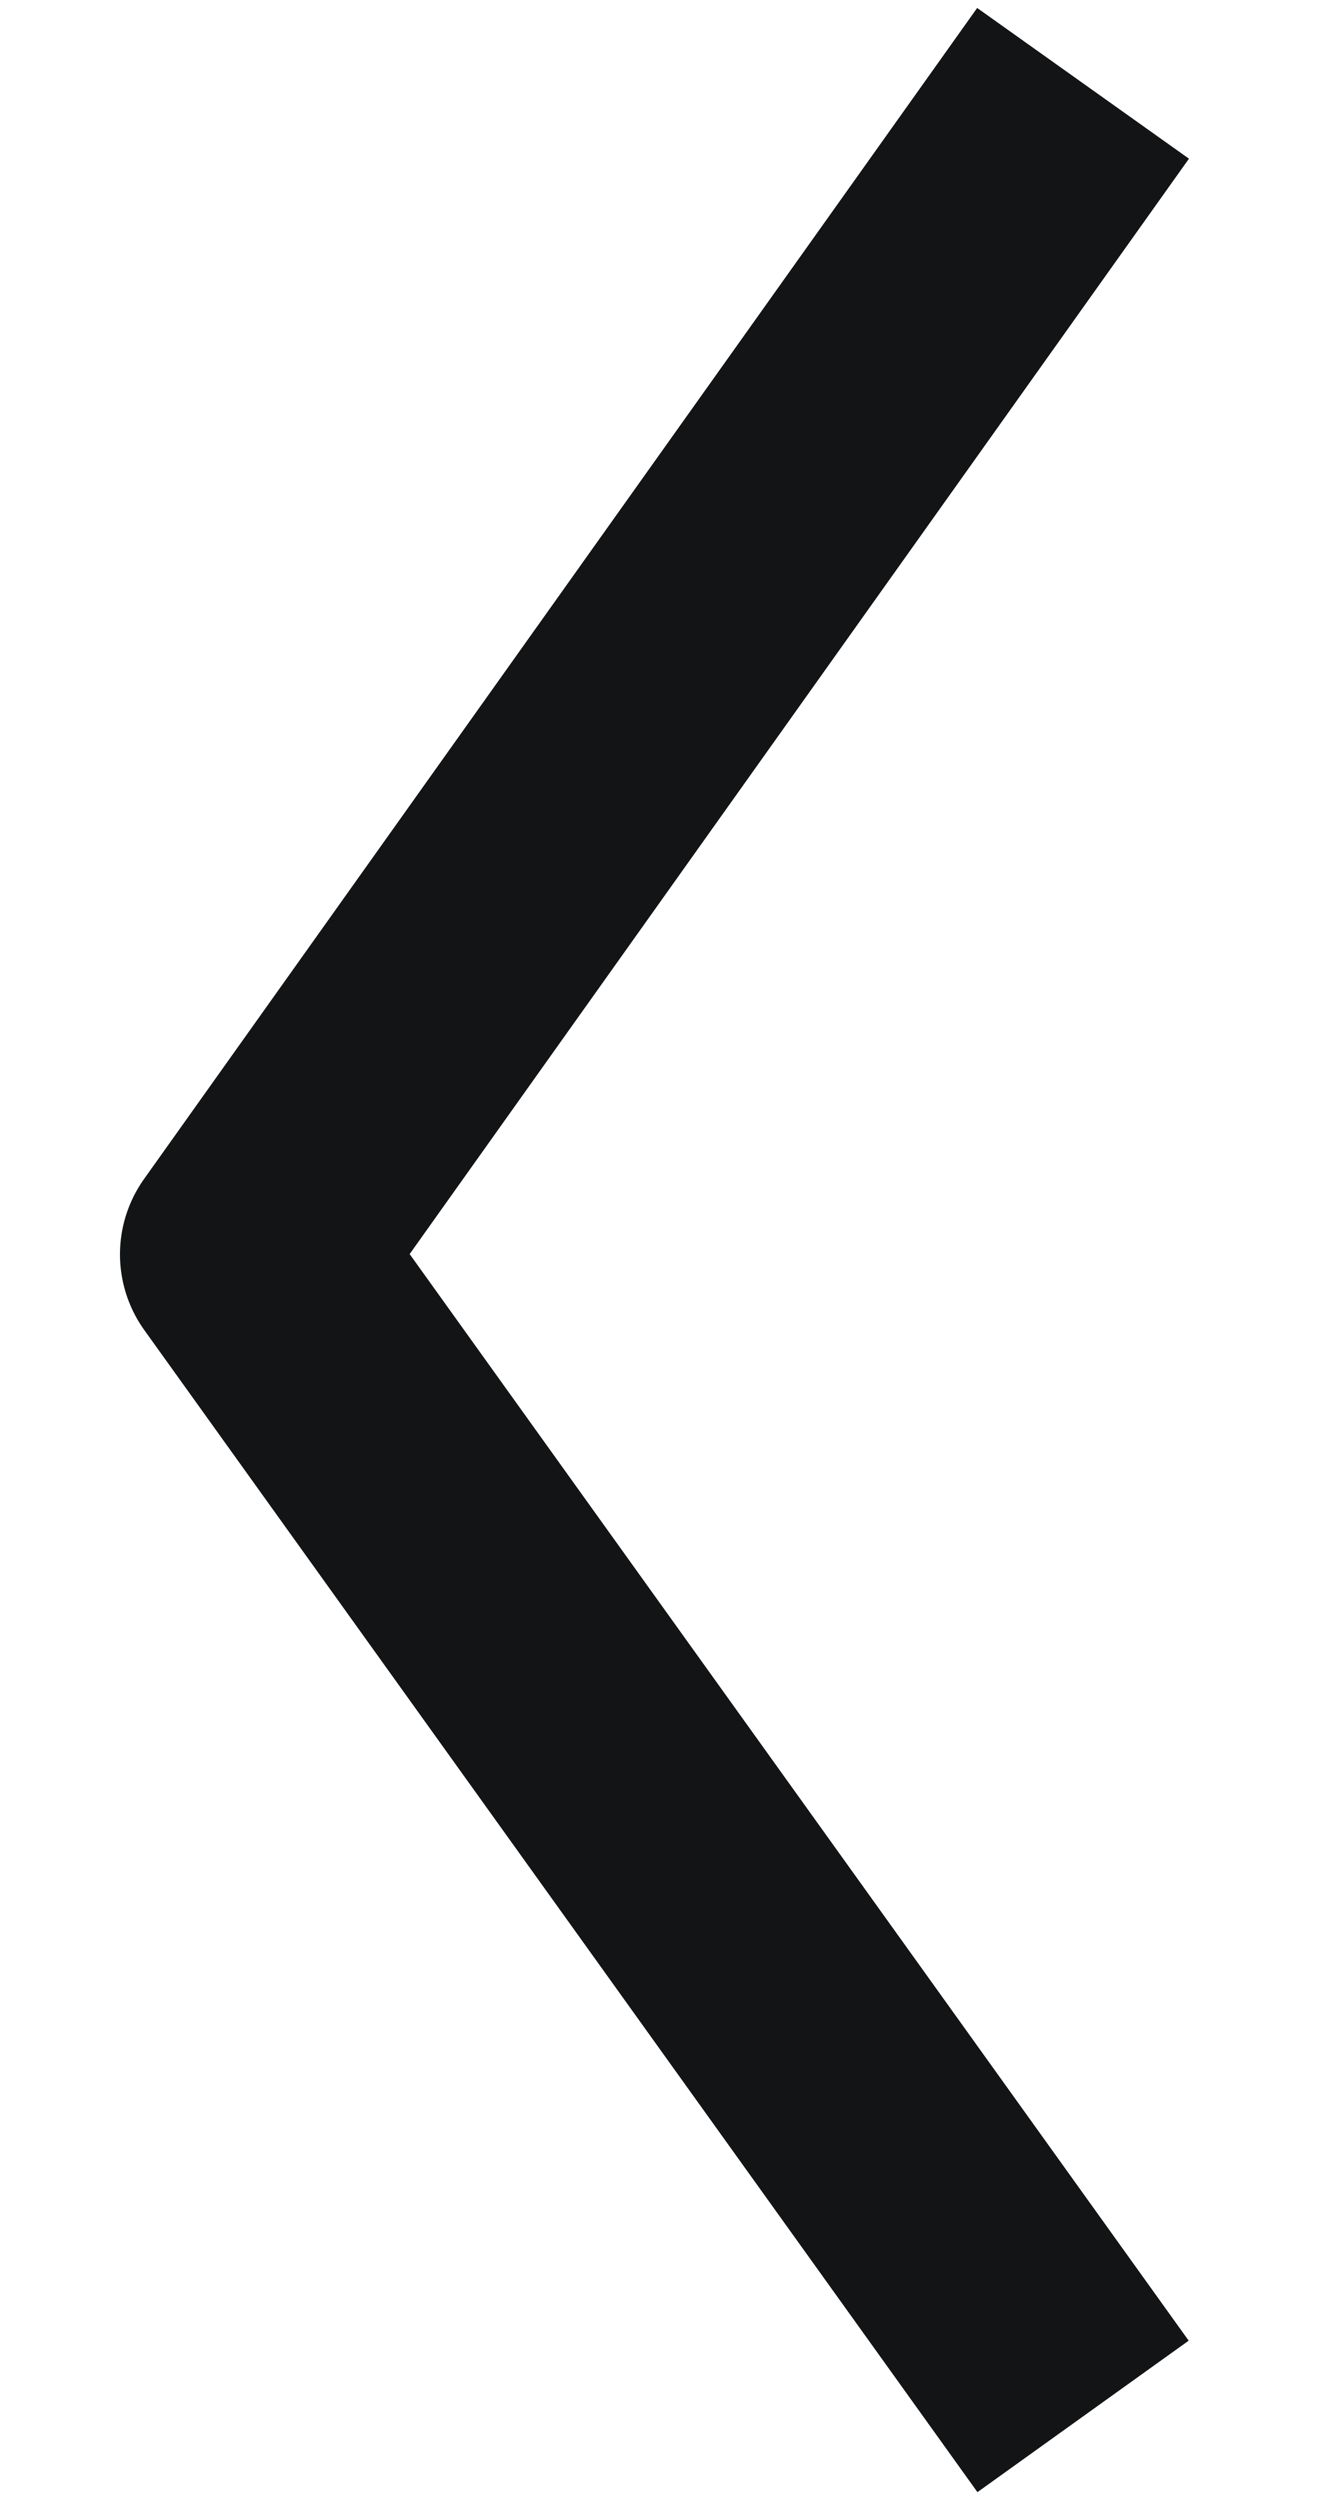 <?xml version="1.0" encoding="UTF-8"?>
<svg width="8px" height="15px" viewBox="0 0 8 15" version="1.1" xmlns="http://www.w3.org/2000/svg" xmlns:xlink="http://www.w3.org/1999/xlink">
    <!-- Generator: Sketch 53.2 (72643) - https://sketchapp.com -->
    <title>Path 2</title>
    <desc>Created with Sketch.</desc>
    <g id="Page-1" stroke="none" stroke-width="1" fill="none" fill-rule="evenodd" stroke-linejoin="round">
        <g id="Desktop-HD-Copy" transform="translate(-918, -1267)" fill-rule="nonzero" stroke="#131415" stroke-width="1.56">
            <polyline id="Path-2" transform="translate(922, 1274.5) rotate(-270) translate(-922, -1274.5) " points="915 1272 922.027 1277 929 1272"></polyline>
        </g>
    </g>
</svg>